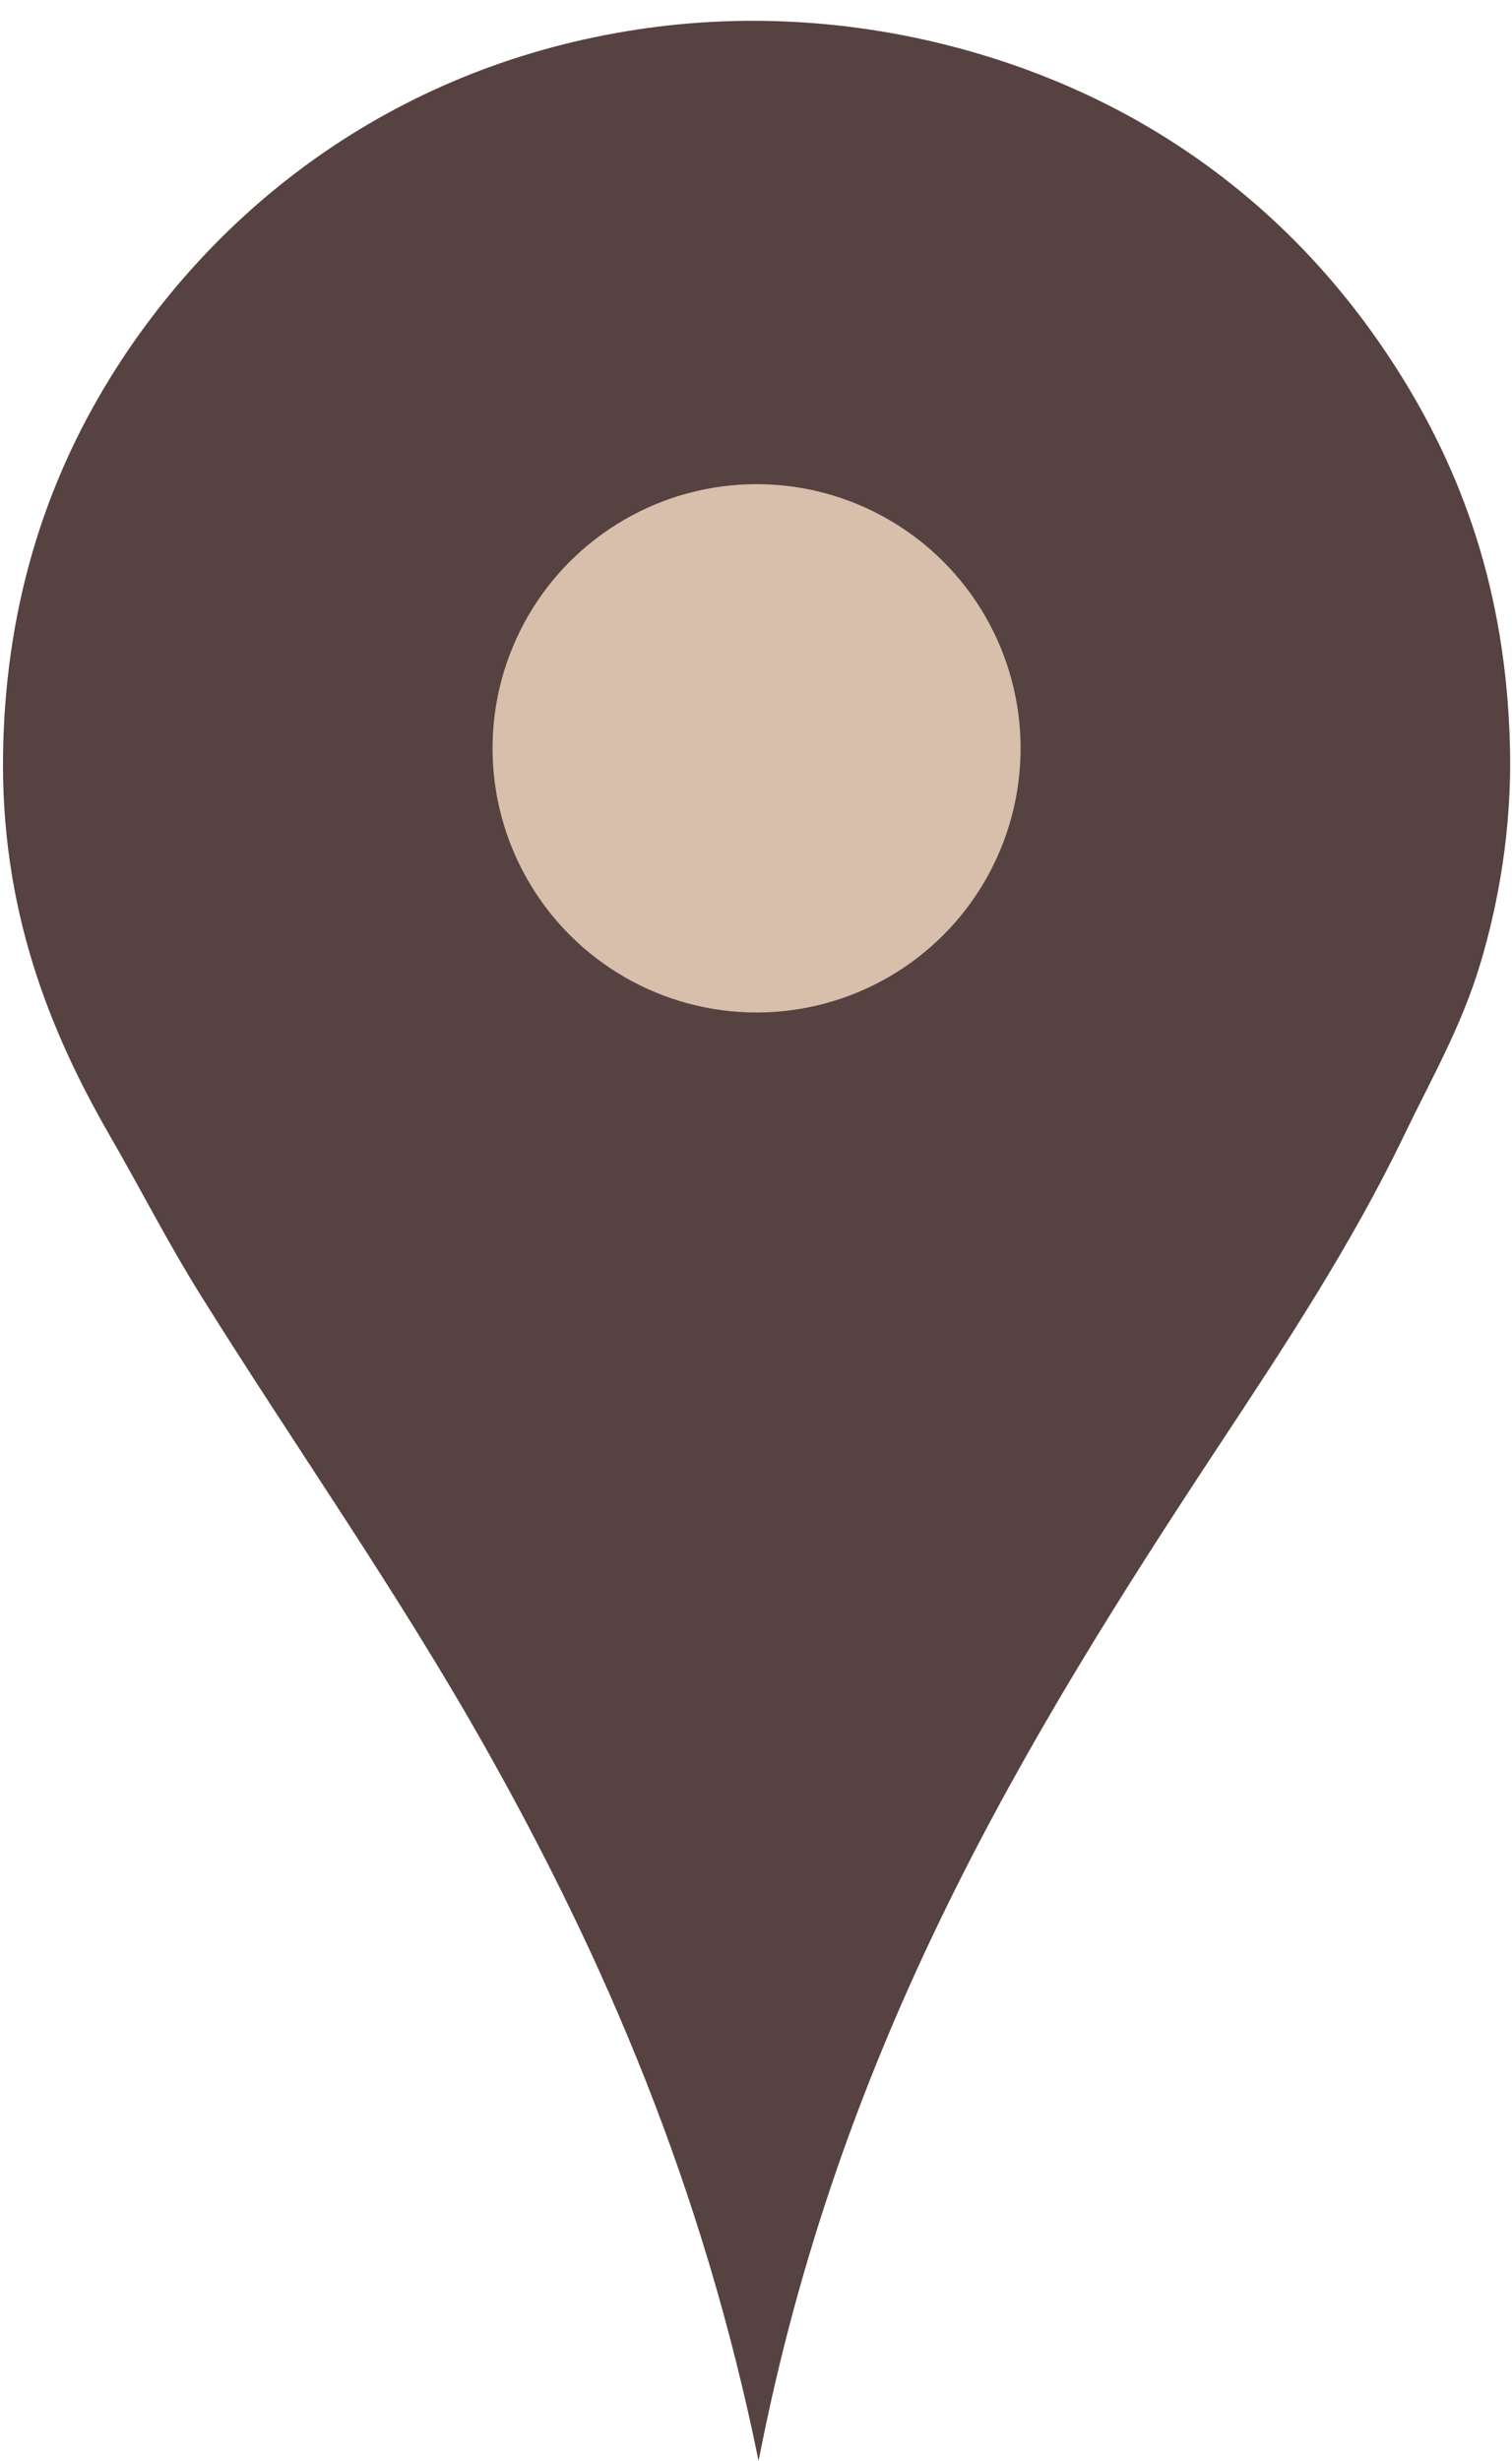 <?xml version="1.0" encoding="UTF-8" standalone="no"?><svg xmlns="http://www.w3.org/2000/svg" xmlns:xlink="http://www.w3.org/1999/xlink" fill="#000000" height="1707.9" preserveAspectRatio="xMidYMid meet" version="1" viewBox="204.2 131.7 1049.9 1707.9" width="1049.9" zoomAndPan="magnify"><g fill-rule="evenodd"><g id="change1_1"><path d="m730.94 1839.6c-38.766-190.3-107.12-348.67-189.9-495.44-61.407-108.87-132.54-209.36-198.36-314.94-21.972-35.243-40.934-72.476-62.047-109.05-42.216-73.137-76.444-157.94-74.269-267.93 2.125-107.47 33.208-193.68 78.03-264.17 73.719-115.94 197.2-210.99 362.88-235.97 135.47-20.424 262.48 14.082 352.54 66.748 73.596 43.038 130.6 100.53 173.92 168.28 45.22 70.716 76.36 154.26 78.97 263.23 1.34 55.83-7.8 107.53-20.68 150.42-13.03 43.409-33.99 79.695-52.64 118.45-36.41 75.659-82.05 144.98-127.86 214.34-136.44 206.61-264.5 417.31-320.58 706.03z" fill="#564240"/></g><g id="change2_1"><circle cx="729.55" cy="651.05" fill="#d8bfab" r="183.33"/></g></g></svg>